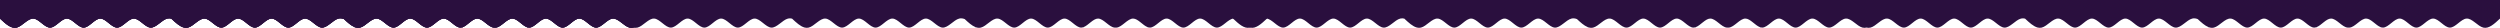 <svg width="5300" height="59" viewBox="0 0 5300 59" fill="none" xmlns="http://www.w3.org/2000/svg">
<path d="M2686 0V39.363C2674.18 50.419 2662.36 61.475 2650.54 58.513C2638.73 55.55 2626.91 38.57 2615.09 39.363C2603.27 40.157 2591.45 58.725 2579.64 58.513C2567.82 58.3 2556 39.308 2544.18 39.363C2532.36 39.419 2520.54 58.524 2508.73 58.513C2496.91 58.501 2485.09 39.375 2473.27 39.363C2461.46 39.352 2449.64 58.457 2437.82 58.513C2436.55 58.519 2435.27 58.302 2434 57.913V58.513C2433.66 58.197 2433.33 57.882 2432.99 57.567C2422.78 53.739 2412.57 39.547 2402.36 39.363C2390.55 39.151 2378.73 57.719 2366.91 58.513C2366.27 58.555 2365.64 58.543 2365 58.487C2364.36 58.543 2363.73 58.555 2363.09 58.513C2351.27 57.719 2339.45 39.151 2327.64 39.363C2317.43 39.547 2307.22 53.74 2297.01 57.567C2296.67 57.882 2296.34 58.198 2296 58.513V57.913C2294.73 58.302 2293.45 58.519 2292.18 58.513C2280.36 58.457 2268.54 39.352 2256.73 39.363C2244.91 39.375 2233.09 58.501 2221.27 58.513C2209.46 58.524 2197.64 39.419 2185.82 39.363C2174 39.307 2162.18 58.3 2150.36 58.513C2138.55 58.725 2126.73 40.157 2114.91 39.363C2103.09 38.57 2091.27 55.55 2079.46 58.513C2075.97 59.386 2072.48 59.04 2069 57.835V58.513C2068.6 58.136 2068.19 57.759 2067.79 57.383C2060.26 54.361 2052.74 47.523 2045.21 40.491C2041.32 38.931 2037.43 38.389 2033.54 39.363C2021.73 42.326 2009.91 59.306 1998.09 58.513C1986.27 57.719 1974.45 39.151 1962.64 39.363C1950.82 39.576 1939 58.569 1927.18 58.513C1915.36 58.457 1903.54 39.352 1891.73 39.363C1879.91 39.375 1868.09 58.501 1856.27 58.513C1844.46 58.524 1832.64 39.419 1820.82 39.363C1809 39.307 1797.18 58.3 1785.36 58.513C1773.55 58.725 1761.73 40.157 1749.91 39.363C1738.09 38.57 1726.27 55.55 1714.46 58.513C1711.64 59.219 1708.82 59.127 1706 58.429V58.513C1705.96 58.474 1705.92 58.436 1705.88 58.398C1696.96 56.133 1688.04 47.819 1679.12 39.477C1676.26 38.751 1673.4 38.647 1670.54 39.363C1658.73 42.326 1646.91 59.306 1635.09 58.513C1623.27 57.719 1611.45 39.151 1599.64 39.363C1587.82 39.576 1576 58.569 1564.18 58.513C1552.36 58.457 1540.54 39.352 1528.73 39.363C1516.91 39.375 1505.09 58.501 1493.27 58.513C1481.46 58.524 1469.64 39.419 1457.82 39.363C1446 39.307 1434.18 58.3 1422.36 58.513C1410.55 58.725 1398.73 40.157 1386.91 39.363C1375.09 38.57 1363.27 55.55 1351.46 58.513C1348.64 59.219 1345.82 59.127 1343 58.429C1340.18 59.127 1337.36 59.219 1334.54 58.513C1322.73 55.55 1310.91 38.57 1299.09 39.363C1287.27 40.157 1275.45 58.725 1263.64 58.513C1251.82 58.3 1240 39.308 1228.18 39.363C1216.36 39.419 1204.54 58.524 1192.73 58.513C1180.91 58.501 1169.09 39.375 1157.27 39.363C1145.46 39.352 1133.64 58.457 1121.82 58.513C1120.55 58.519 1119.27 58.302 1118 57.913V58.513C1117.66 58.197 1117.33 57.882 1116.99 57.567C1106.78 53.739 1096.57 39.547 1086.36 39.363C1074.55 39.151 1062.73 57.719 1050.91 58.513C1050.27 58.555 1049.64 58.543 1049 58.487C1048.36 58.543 1047.73 58.555 1047.09 58.513C1035.27 57.719 1023.45 39.151 1011.64 39.363C1001.43 39.547 991.218 53.74 981.01 57.567C980.673 57.882 980.337 58.198 980 58.513V57.913C978.727 58.302 977.455 58.519 976.182 58.513C964.364 58.457 952.545 39.352 940.727 39.363C928.909 39.375 917.091 58.501 905.273 58.513C893.455 58.524 881.636 39.419 869.818 39.363C858 39.307 846.182 58.3 834.364 58.513C822.546 58.725 810.727 40.157 798.909 39.363C787.091 38.57 775.273 55.55 763.455 58.513C759.97 59.386 756.485 59.04 753 57.835V58.513C752.597 58.136 752.193 57.759 751.79 57.383C744.263 54.361 736.736 47.523 729.208 40.491C725.32 38.931 721.433 38.389 717.545 39.363C705.727 42.326 693.909 59.306 682.091 58.513C670.273 57.719 658.454 39.151 646.636 39.363C634.818 39.576 623 58.569 611.182 58.513C599.364 58.457 587.545 39.352 575.727 39.363C563.909 39.375 552.091 58.501 540.273 58.513C528.455 58.524 516.636 39.419 504.818 39.363C493 39.307 481.182 58.3 469.364 58.513C457.546 58.725 445.727 40.157 433.909 39.363C422.091 38.57 410.273 55.55 398.455 58.513C395.637 59.219 392.818 59.127 390 58.429V58.513C389.959 58.474 389.918 58.436 389.877 58.398C380.959 56.133 372.04 47.819 363.122 39.477C360.263 38.751 357.404 38.647 354.545 39.363C342.727 42.326 330.909 59.306 319.091 58.513C307.273 57.719 295.454 39.151 283.636 39.363C271.818 39.576 260 58.569 248.182 58.513C236.364 58.457 224.545 39.352 212.727 39.363C200.909 39.375 189.091 58.501 177.273 58.513C165.455 58.524 153.636 39.419 141.818 39.363C130 39.307 118.182 58.3 106.364 58.513C94.546 58.725 82.727 40.157 70.909 39.363C59.091 38.57 47.273 55.55 35.455 58.513C23.637 61.475 11.818 50.419 0 39.363V0H2686Z" fill="#2A0F3E"/>
<path d="M5300 0V39.363C5288.18 50.419 5276.36 61.475 5264.54 58.513C5252.73 55.55 5240.91 38.57 5229.09 39.363C5217.27 40.157 5205.45 58.725 5193.64 58.513C5181.82 58.3 5170 39.308 5158.18 39.363C5146.36 39.419 5134.54 58.524 5122.73 58.513C5110.91 58.501 5099.09 39.375 5087.27 39.363C5075.45 39.352 5063.64 58.457 5051.82 58.513C5050.55 58.519 5049.27 58.302 5048 57.913V58.513C5047.66 58.197 5047.33 57.882 5046.99 57.567C5036.78 53.739 5026.57 39.547 5016.36 39.363C5004.55 39.151 4992.73 57.719 4980.91 58.513C4980.27 58.555 4979.64 58.543 4979 58.487C4978.36 58.543 4977.73 58.555 4977.09 58.513C4965.27 57.719 4953.45 39.151 4941.64 39.363C4931.43 39.547 4921.22 53.74 4911.01 57.567C4910.67 57.882 4910.34 58.198 4910 58.513V57.913C4908.73 58.302 4907.45 58.519 4906.18 58.513C4894.36 58.457 4882.54 39.352 4870.73 39.363C4858.91 39.375 4847.09 58.501 4835.27 58.513C4823.45 58.524 4811.64 39.419 4799.82 39.363C4788 39.307 4776.18 58.3 4764.36 58.513C4752.55 58.725 4740.73 40.157 4728.91 39.363C4717.09 38.57 4705.27 55.55 4693.45 58.513C4689.97 59.386 4686.48 59.04 4683 57.835V58.513C4682.6 58.136 4682.19 57.759 4681.79 57.383C4674.26 54.361 4666.74 47.523 4659.21 40.491C4655.32 38.931 4651.43 38.389 4647.54 39.363C4635.73 42.326 4623.91 59.306 4612.09 58.513C4600.27 57.719 4588.45 39.151 4576.64 39.363C4564.82 39.576 4553 58.569 4541.18 58.513C4529.36 58.457 4517.54 39.352 4505.73 39.363C4493.91 39.375 4482.09 58.501 4470.27 58.513C4458.45 58.524 4446.64 39.419 4434.82 39.363C4423 39.307 4411.18 58.3 4399.36 58.513C4387.55 58.725 4375.73 40.157 4363.91 39.363C4352.09 38.57 4340.27 55.55 4328.45 58.513C4325.64 59.219 4322.82 59.127 4320 58.429V58.513C4319.96 58.474 4319.92 58.436 4319.88 58.398C4310.96 56.133 4302.04 47.819 4293.12 39.477C4290.26 38.751 4287.4 38.647 4284.54 39.363C4272.73 42.326 4260.91 59.306 4249.09 58.513C4237.27 57.719 4225.45 39.151 4213.64 39.363C4201.82 39.576 4190 58.569 4178.18 58.513C4166.36 58.457 4154.54 39.352 4142.73 39.363C4130.91 39.375 4119.09 58.501 4107.27 58.513C4095.45 58.524 4083.64 39.419 4071.82 39.363C4060 39.307 4048.18 58.3 4036.36 58.513C4024.55 58.725 4012.73 40.157 4000.91 39.363C3989.09 38.57 3977.27 55.55 3965.45 58.513C3962.64 59.219 3959.82 59.127 3957 58.429C3954.18 59.127 3951.36 59.219 3948.54 58.513C3936.73 55.55 3924.91 38.57 3913.09 39.363C3901.27 40.157 3889.45 58.725 3877.64 58.513C3865.82 58.3 3854 39.308 3842.18 39.363C3830.36 39.419 3818.54 58.524 3806.73 58.513C3794.91 58.501 3783.09 39.375 3771.27 39.363C3759.45 39.352 3747.64 58.457 3735.82 58.513C3734.55 58.519 3733.27 58.302 3732 57.913V58.513C3731.66 58.197 3731.33 57.882 3730.99 57.567C3720.78 53.739 3710.57 39.547 3700.36 39.363C3688.55 39.151 3676.73 57.719 3664.91 58.513C3664.27 58.555 3663.64 58.543 3663 58.487C3662.36 58.543 3661.73 58.555 3661.09 58.513C3649.27 57.719 3637.45 39.151 3625.64 39.363C3615.43 39.547 3605.22 53.74 3595.01 57.567C3594.67 57.882 3594.34 58.198 3594 58.513V57.913C3592.73 58.302 3591.45 58.519 3590.18 58.513C3578.36 58.457 3566.54 39.352 3554.73 39.363C3542.91 39.375 3531.09 58.501 3519.27 58.513C3507.45 58.524 3495.64 39.419 3483.82 39.363C3472 39.307 3460.18 58.3 3448.36 58.513C3436.55 58.725 3424.73 40.157 3412.91 39.363C3401.09 38.57 3389.27 55.55 3377.45 58.513C3373.97 59.386 3370.48 59.04 3367 57.835V58.513C3366.6 58.136 3366.19 57.759 3365.79 57.383C3358.26 54.361 3350.74 47.523 3343.21 40.491C3339.32 38.931 3335.43 38.389 3331.54 39.363C3319.73 42.326 3307.91 59.306 3296.09 58.513C3284.27 57.719 3272.45 39.151 3260.64 39.363C3248.82 39.576 3237 58.569 3225.18 58.513C3213.36 58.457 3201.54 39.352 3189.73 39.363C3177.91 39.375 3166.09 58.501 3154.27 58.513C3142.45 58.524 3130.64 39.419 3118.82 39.363C3107 39.307 3095.18 58.3 3083.36 58.513C3071.55 58.725 3059.73 40.157 3047.91 39.363C3036.09 38.57 3024.27 55.55 3012.45 58.513C3009.64 59.219 3006.82 59.127 3004 58.429V58.513C3003.96 58.474 3003.92 58.436 3003.88 58.398C2994.96 56.133 2986.04 47.819 2977.12 39.477C2974.26 38.751 2971.4 38.647 2968.54 39.363C2956.73 42.326 2944.91 59.306 2933.09 58.513C2921.27 57.719 2909.45 39.151 2897.64 39.363C2885.82 39.576 2874 58.569 2862.18 58.513C2850.36 58.457 2838.54 39.352 2826.73 39.363C2814.91 39.375 2803.09 58.501 2791.27 58.513C2779.45 58.524 2767.64 39.419 2755.82 39.363C2744 39.307 2732.18 58.3 2720.36 58.513C2708.55 58.725 2696.73 40.157 2684.91 39.363C2673.09 38.57 2661.27 55.55 2649.45 58.513C2637.64 61.475 2625.82 50.419 2614 39.363V0H5300Z" fill="#2A0F3E"/>
<path d="M1370 39.363C1358.18 50.419 1346.36 61.475 1334.54 58.513C1322.73 55.55 1310.91 38.57 1299.09 39.363C1287.27 40.157 1275.45 58.725 1263.64 58.513C1251.82 58.3 1240 39.308 1228.18 39.363C1216.36 39.419 1204.54 58.524 1192.73 58.513C1180.91 58.501 1169.09 39.375 1157.27 39.363C1145.46 39.352 1133.64 58.457 1121.82 58.513C1120.55 58.519 1119.27 58.302 1118 57.913V58.513C1117.66 58.197 1117.33 57.882 1116.99 57.567C1106.78 53.739 1096.57 39.547 1086.36 39.363C1074.55 39.151 1062.73 57.719 1050.91 58.513C1050.27 58.555 1049.64 58.543 1049 58.487C1048.36 58.543 1047.73 58.555 1047.09 58.513C1035.27 57.719 1023.45 39.151 1011.64 39.363C1001.43 39.547 991.218 53.74 981.01 57.567C980.673 57.882 980.337 58.198 980 58.513V57.913C978.727 58.302 977.455 58.519 976.182 58.513C964.364 58.457 952.545 39.352 940.727 39.363C928.909 39.375 917.091 58.501 905.273 58.513C893.455 58.524 881.636 39.419 869.818 39.363C858 39.307 846.182 58.3 834.364 58.513C822.546 58.725 810.727 40.157 798.909 39.363C787.091 38.57 775.273 55.55 763.455 58.513C759.97 59.386 756.485 59.04 753 57.835V58.513C752.597 58.136 752.193 57.759 751.79 57.383C744.263 54.361 736.736 47.523 729.208 40.491C725.32 38.931 721.433 38.389 717.545 39.363C705.727 42.326 693.909 59.306 682.091 58.513C670.273 57.719 658.454 39.151 646.636 39.363C634.818 39.576 623 58.569 611.182 58.513C599.364 58.457 587.545 39.352 575.727 39.363C563.909 39.375 552.091 58.501 540.273 58.513C528.455 58.524 516.636 39.419 504.818 39.363C493 39.307 481.182 58.3 469.364 58.513C457.546 58.725 445.727 40.157 433.909 39.363C422.091 38.57 410.273 55.55 398.455 58.513C395.637 59.219 392.818 59.127 390 58.429V58.513C389.959 58.474 389.918 58.436 389.877 58.398C380.959 56.133 372.04 47.819 363.122 39.477C360.263 38.751 357.404 38.647 354.545 39.363C342.727 42.326 330.909 59.306 319.091 58.513C307.273 57.719 295.454 39.151 283.636 39.363C271.818 39.576 260 58.569 248.182 58.513C236.364 58.457 224.545 39.352 212.727 39.363C200.909 39.375 189.091 58.501 177.273 58.513C165.455 58.524 153.636 39.419 141.818 39.363C130 39.307 118.182 58.3 106.364 58.513C94.546 58.725 82.727 40.157 70.909 39.363C59.091 38.57 47.273 55.55 35.455 58.513C23.637 61.475 11.818 50.419 0 39.363V0H1370V39.363Z" fill="#2A0F3E"/>
<path d="M1370 39.363C1358.18 50.419 1346.36 61.475 1334.54 58.513C1322.73 55.55 1310.91 38.57 1299.09 39.363C1287.27 40.157 1275.45 58.725 1263.64 58.513C1251.82 58.3 1240 39.308 1228.18 39.363C1216.36 39.419 1204.54 58.524 1192.73 58.513C1180.91 58.501 1169.09 39.375 1157.27 39.363C1145.46 39.352 1133.64 58.457 1121.82 58.513C1120.55 58.519 1119.27 58.302 1118 57.913V58.513C1117.66 58.197 1117.33 57.882 1116.99 57.567C1106.78 53.739 1096.57 39.547 1086.36 39.363C1074.55 39.151 1062.73 57.719 1050.91 58.513C1050.27 58.555 1049.64 58.543 1049 58.487C1048.36 58.543 1047.73 58.555 1047.09 58.513C1035.27 57.719 1023.45 39.151 1011.64 39.363C1001.43 39.547 991.218 53.74 981.01 57.567C980.673 57.882 980.337 58.198 980 58.513V57.913C978.727 58.302 977.455 58.519 976.182 58.513C964.364 58.457 952.545 39.352 940.727 39.363C928.909 39.375 917.091 58.501 905.273 58.513C893.455 58.524 881.636 39.419 869.818 39.363C858 39.307 846.182 58.3 834.364 58.513C822.546 58.725 810.727 40.157 798.909 39.363C787.091 38.57 775.273 55.55 763.455 58.513C759.97 59.386 756.485 59.04 753 57.835V58.513C752.597 58.136 752.193 57.759 751.79 57.383C744.263 54.361 736.736 47.523 729.208 40.491C725.32 38.931 721.433 38.389 717.545 39.363C705.727 42.326 693.909 59.306 682.091 58.513C670.273 57.719 658.454 39.151 646.636 39.363C634.818 39.576 623 58.569 611.182 58.513C599.364 58.457 587.545 39.352 575.727 39.363C563.909 39.375 552.091 58.501 540.273 58.513C528.455 58.524 516.636 39.419 504.818 39.363C493 39.307 481.182 58.3 469.364 58.513C457.546 58.725 445.727 40.157 433.909 39.363C422.091 38.57 410.273 55.55 398.455 58.513C395.637 59.219 392.818 59.127 390 58.429V58.513C389.959 58.474 389.918 58.436 389.877 58.398C380.959 56.133 372.04 47.819 363.122 39.477C360.263 38.751 357.404 38.647 354.545 39.363C342.727 42.326 330.909 59.306 319.091 58.513C307.273 57.719 295.454 39.151 283.636 39.363C271.818 39.576 260 58.569 248.182 58.513C236.364 58.457 224.545 39.352 212.727 39.363C200.909 39.375 189.091 58.501 177.273 58.513C165.455 58.524 153.636 39.419 141.818 39.363C130 39.307 118.182 58.3 106.364 58.513C94.546 58.725 82.727 40.157 70.909 39.363C59.091 38.57 47.273 55.55 35.455 58.513C23.637 61.475 11.818 50.419 0 39.363V0H1370V39.363Z" fill="#2A0F3E"/>
</svg>
